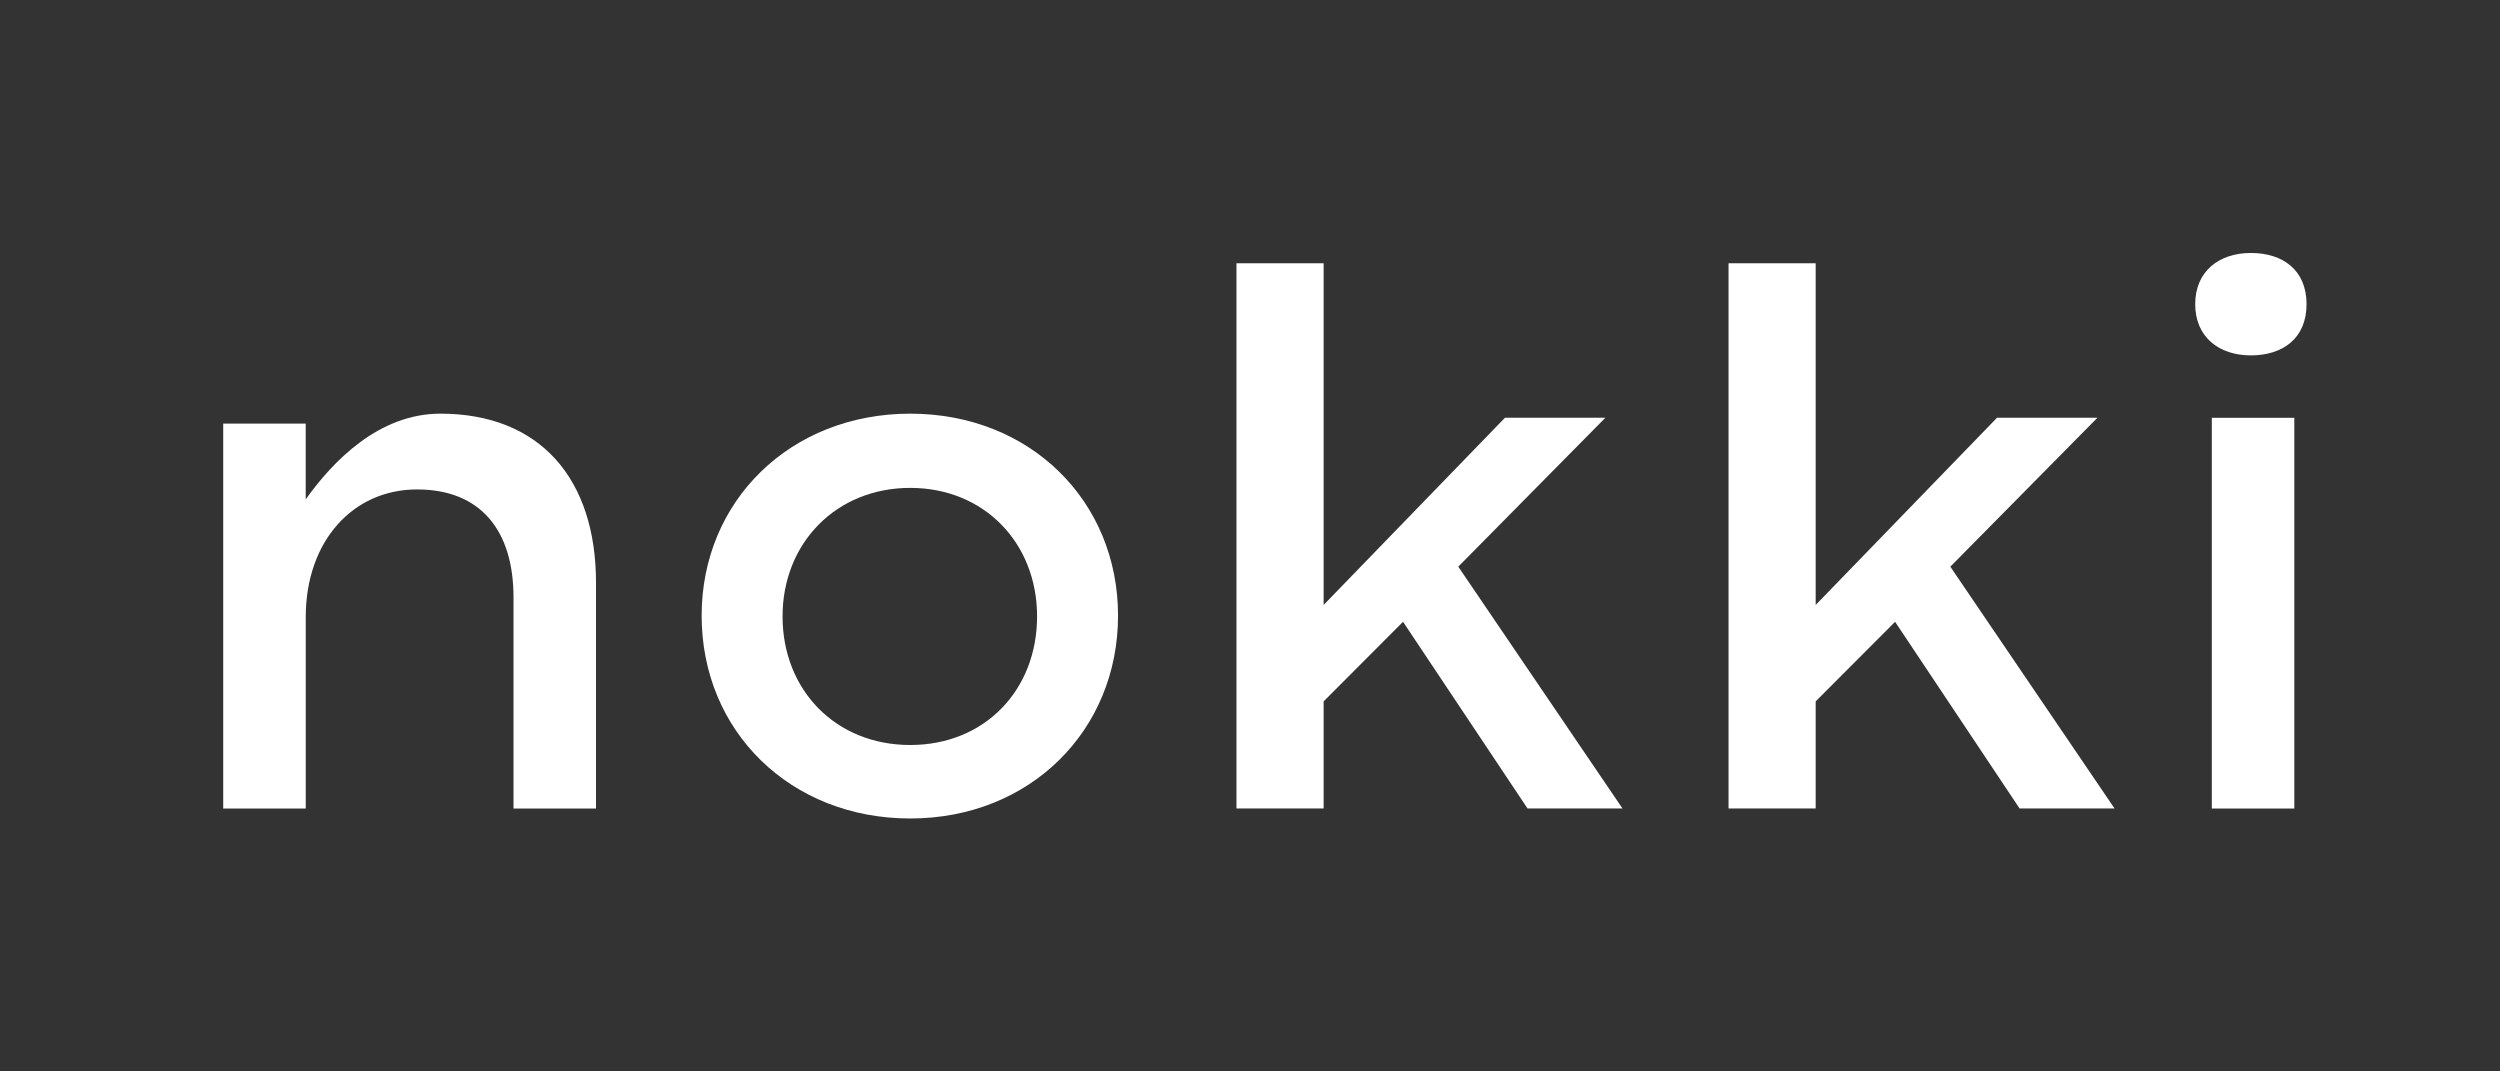 <svg xmlns="http://www.w3.org/2000/svg" fill="none" viewBox="0 0 84 36" height="36" width="84">
<rect x="0" y="0" width="84" height="36" fill="#333333" stroke="none"/>
<g clip-path="url(#clip0_378_5699)">
<path fill="white" d="M20.026 19.581V27.166H17.254V20.07C17.254 17.832 16.156 16.445 14.012 16.445C11.868 16.445 10.273 18.168 10.273 20.738V27.166H7.5V14.233H10.272V16.779C11.187 15.493 12.73 13.899 14.796 13.899C18.143 13.899 20.026 16.084 20.026 19.581H20.026Z"></path>
<path fill="white" d="M23.575 20.687C23.575 16.831 26.556 13.899 30.584 13.899C34.611 13.899 37.566 16.83 37.566 20.687C37.566 24.544 34.611 27.501 30.584 27.501C26.557 27.501 23.575 24.57 23.575 20.687ZM34.846 20.712C34.846 18.244 33.068 16.393 30.583 16.393C28.098 16.393 26.294 18.244 26.294 20.712C26.294 23.18 28.072 25.032 30.583 25.032C33.093 25.032 34.846 23.18 34.846 20.712Z"></path>
<path fill="white" d="M74.317 27.166V14.037H77.089V27.166H74.317ZM75.63 8.5C74.555 8.5 73.759 9.118 73.759 10.221C73.759 11.323 74.555 11.941 75.63 11.941C76.704 11.941 77.5 11.367 77.5 10.221C77.5 9.074 76.704 8.5 75.63 8.5Z"></path>
<path fill="white" d="M67.859 27.166L63.675 20.892L61.007 23.566V27.165H58.079V8.846H61.007V20.326L67.1 14.036H70.474L65.531 19.04L71.049 27.165H67.858L67.859 27.166Z"></path>
<path fill="white" d="M51.326 27.166L47.142 20.892L44.474 23.566V27.165H41.545V8.846H44.474V20.326L50.567 14.036H53.941L48.998 19.04L54.516 27.165H51.325L51.326 27.166Z"></path>
</g>
<defs>
<clipPath id="clip0_378_5699">
<rect transform="translate(7.5 8.5)" fill="white" height="19" width="70"></rect>
</clipPath>
</defs>
</svg>
